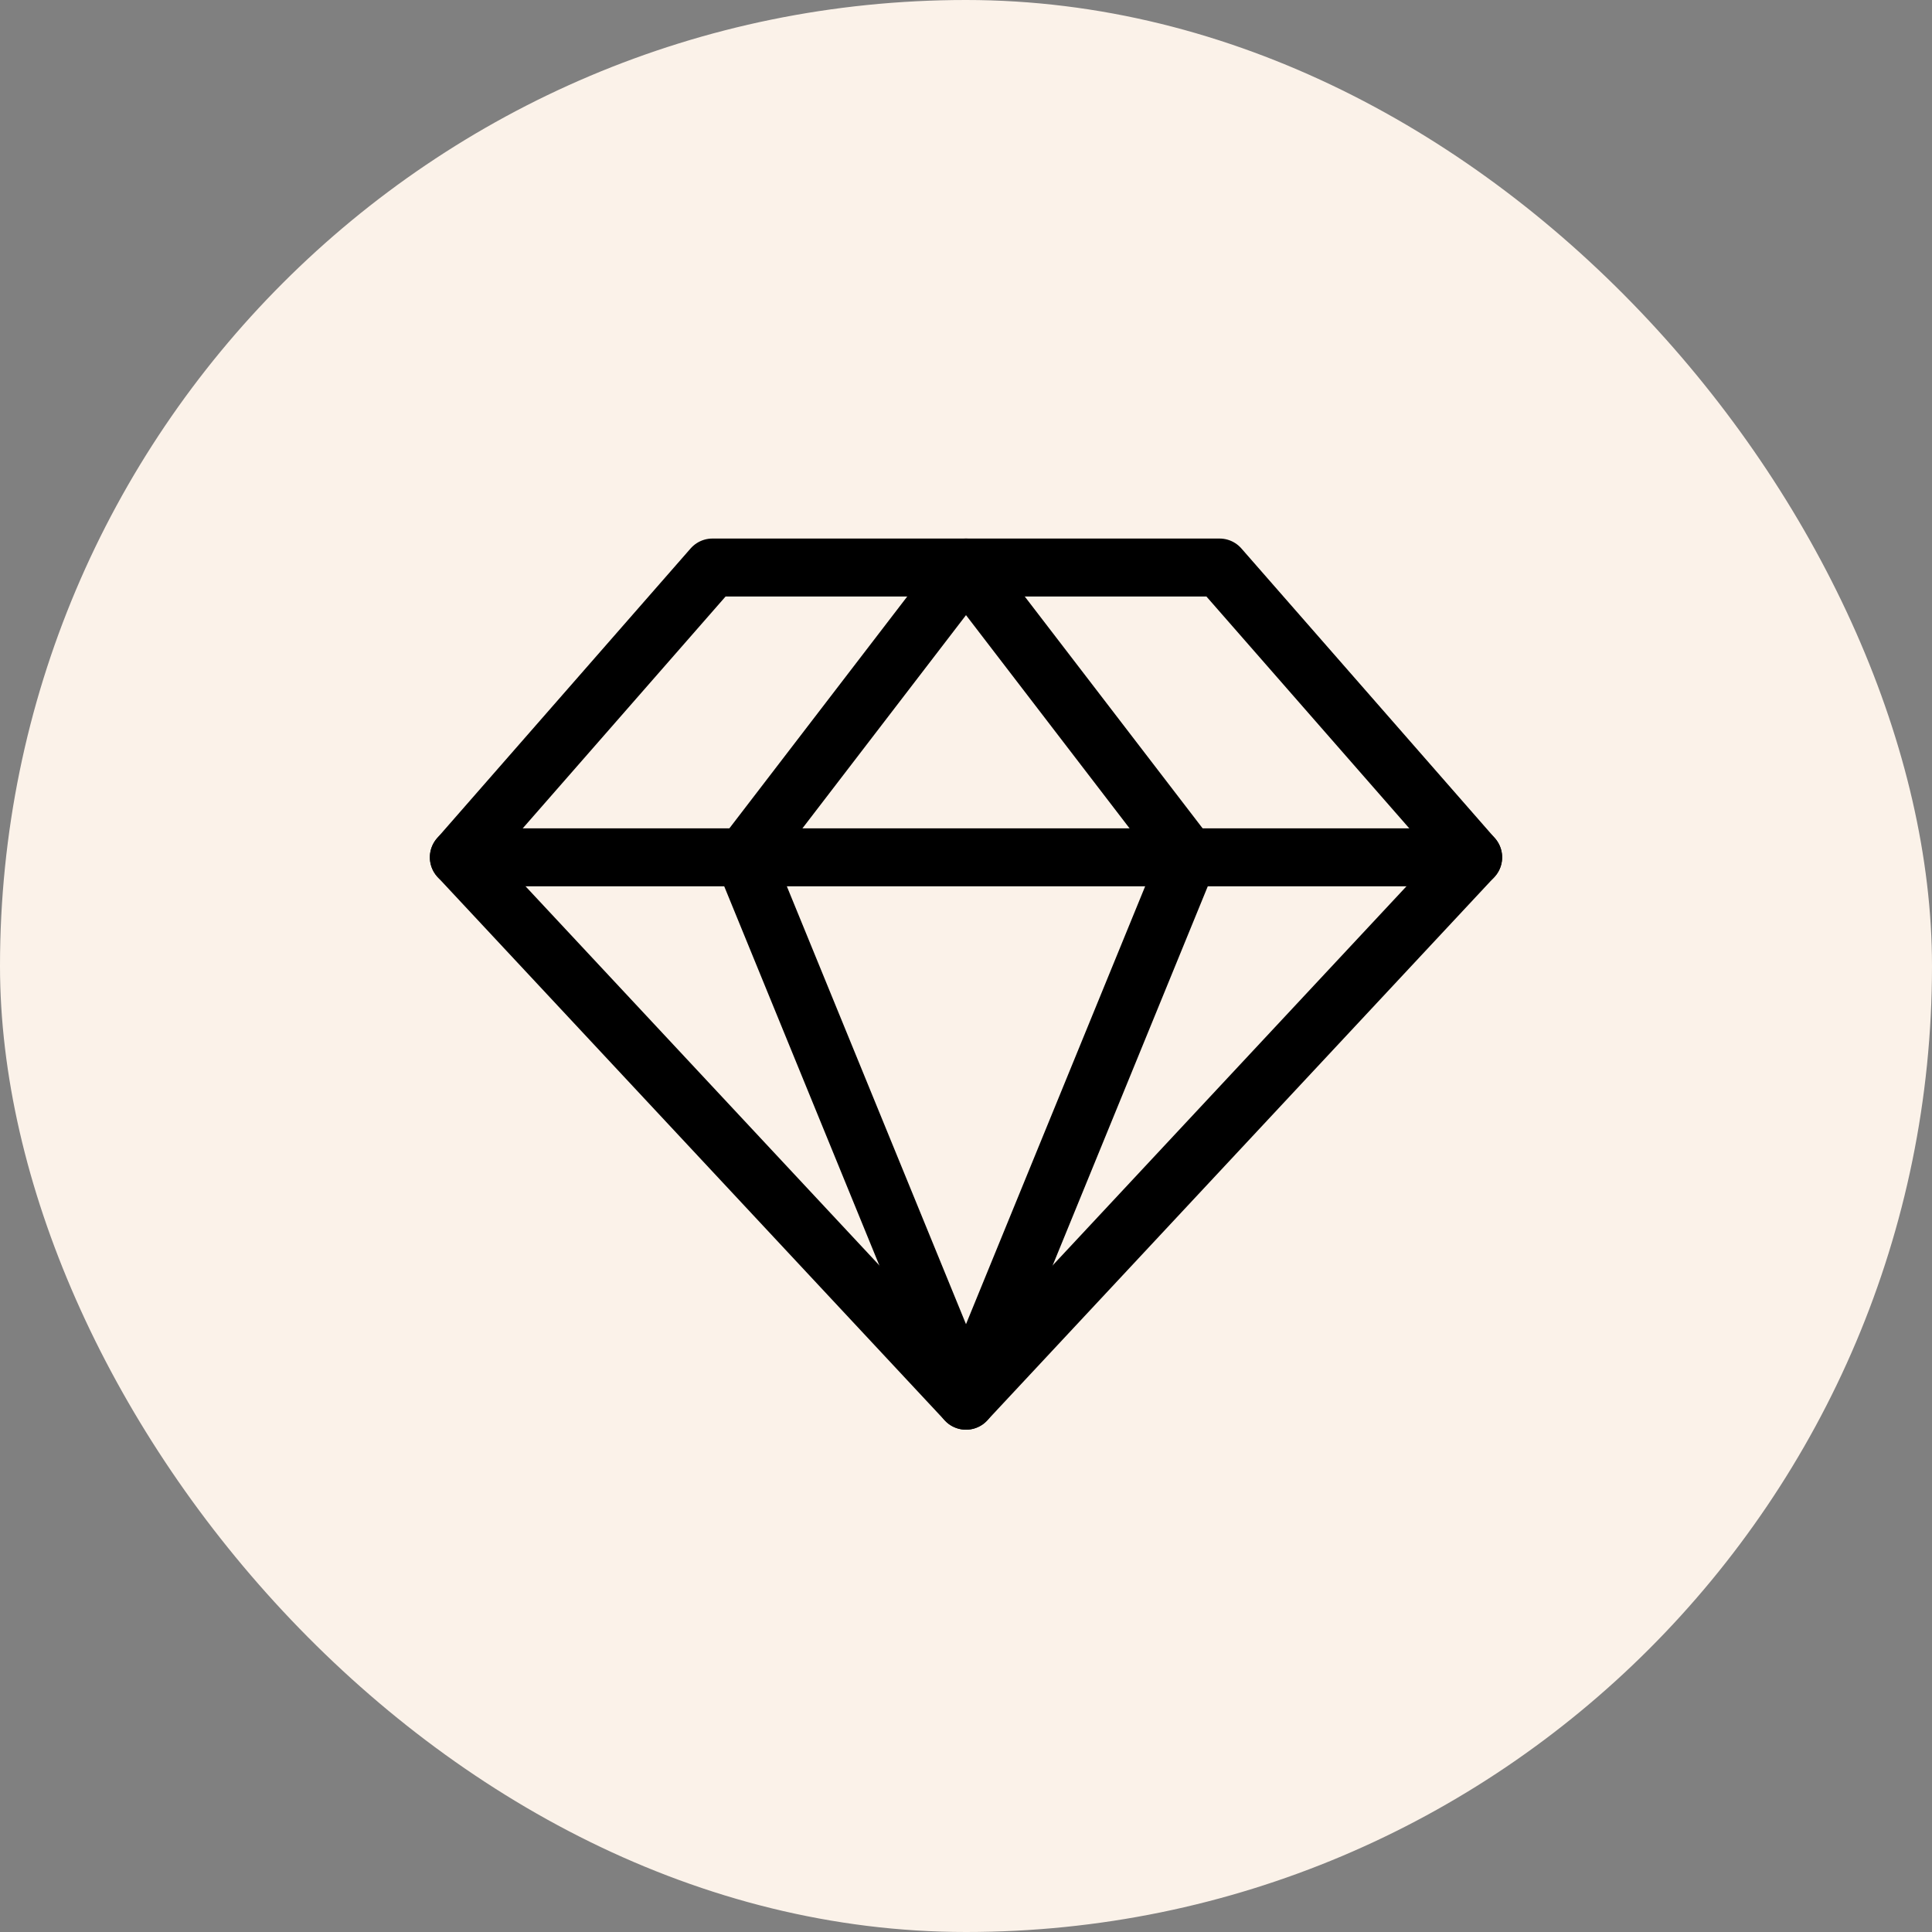 <svg width="40" height="40" viewBox="0 0 40 40" fill="none" xmlns="http://www.w3.org/2000/svg">
<rect x="0" y="0" width="40" height="40" fill="#808080" stroke="none"/>
<rect width="40" height="40" rx="20" fill="#FBF2E9"/>
<path d="M14.75 11.75H25.25L30.5 17.75L20 29L9.5 17.75L14.75 11.75Z" stroke="black" stroke-width="1.2" stroke-linecap="round" stroke-linejoin="round"/>
<path d="M24.603 17.75L20 29L15.397 17.75L20 11.75L24.603 17.75Z" stroke="black" stroke-width="1.2" stroke-linecap="round" stroke-linejoin="round"/>
<path d="M9.5 17.75H30.5" stroke="black" stroke-width="1.2" stroke-linecap="round" stroke-linejoin="round"/>
</svg>
